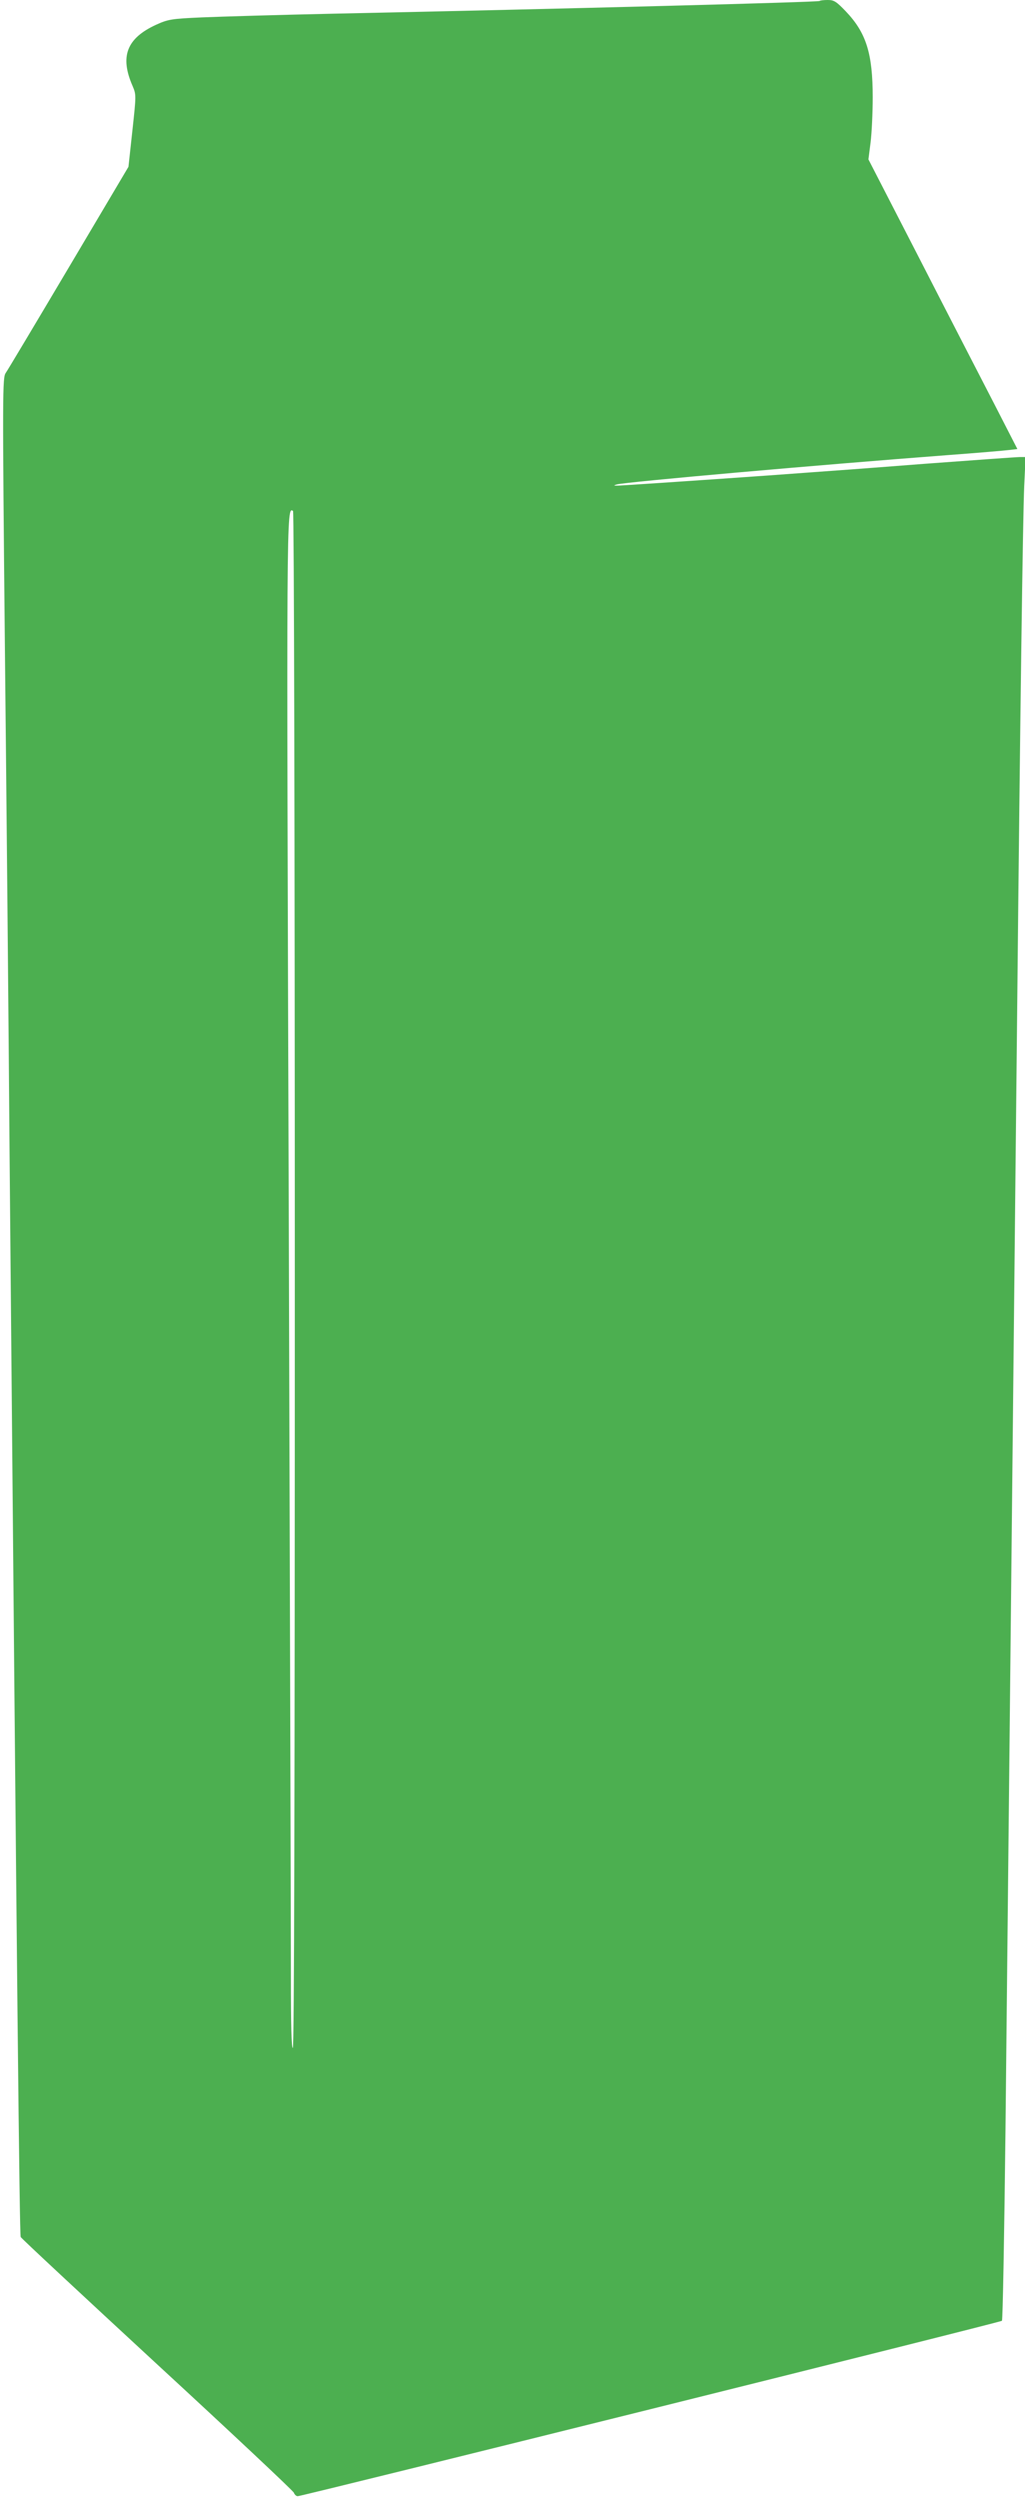 <?xml version="1.0" standalone="no"?>
<!DOCTYPE svg PUBLIC "-//W3C//DTD SVG 20010904//EN"
 "http://www.w3.org/TR/2001/REC-SVG-20010904/DTD/svg10.dtd">
<svg version="1.0" xmlns="http://www.w3.org/2000/svg"
 width="525pt" height="1280pt" viewBox="0 0 525 1280"
 preserveAspectRatio="xMidYMid meet">
<g transform="translate(0,1280) scale(0.1,-0.1)"
fill="#4caf50" stroke="none">
<path d="M4198 12795 c-5 -6 -1291 -40 -2488 -65 -278 -6 -581 -15 -675 -19
-159 -7 -174 -10 -236 -38 -150 -69 -186 -162 -120 -313 19 -45 19 -46 -1
-230 l-20 -184 -306 -516 c-168 -283 -313 -526 -323 -540 -16 -24 -17 -91 -4
-1395 8 -754 19 -1921 24 -2595 38 -4305 51 -5538 57 -5553 3 -7 318 -300 699
-652 382 -352 697 -648 700 -657 4 -10 12 -18 20 -18 23 0 3599 890 3607 898
4 4 12 442 18 972 16 1537 46 4368 60 5745 15 1502 29 2513 36 2678 l7 147
-29 0 c-16 0 -238 -16 -494 -35 -256 -20 -525 -40 -599 -45 -153 -12 -807 -57
-926 -64 -60 -4 -71 -3 -45 4 50 13 1036 100 1695 150 149 11 289 23 313 26
l43 5 -119 232 c-66 128 -238 461 -382 742 l-262 509 11 86 c6 48 11 152 11
232 0 224 -33 330 -138 440 -48 50 -60 58 -92 58 -20 0 -39 -2 -42 -5z m-2688
-6545 c0 -2608 -3 -3931 -10 -3935 -7 -4 -10 119 -10 362 0 202 -5 1969 -11
3926 -12 3624 -12 3602 22 3581 5 -3 9 -1660 9 -3934z"/>
</g>
</svg>
